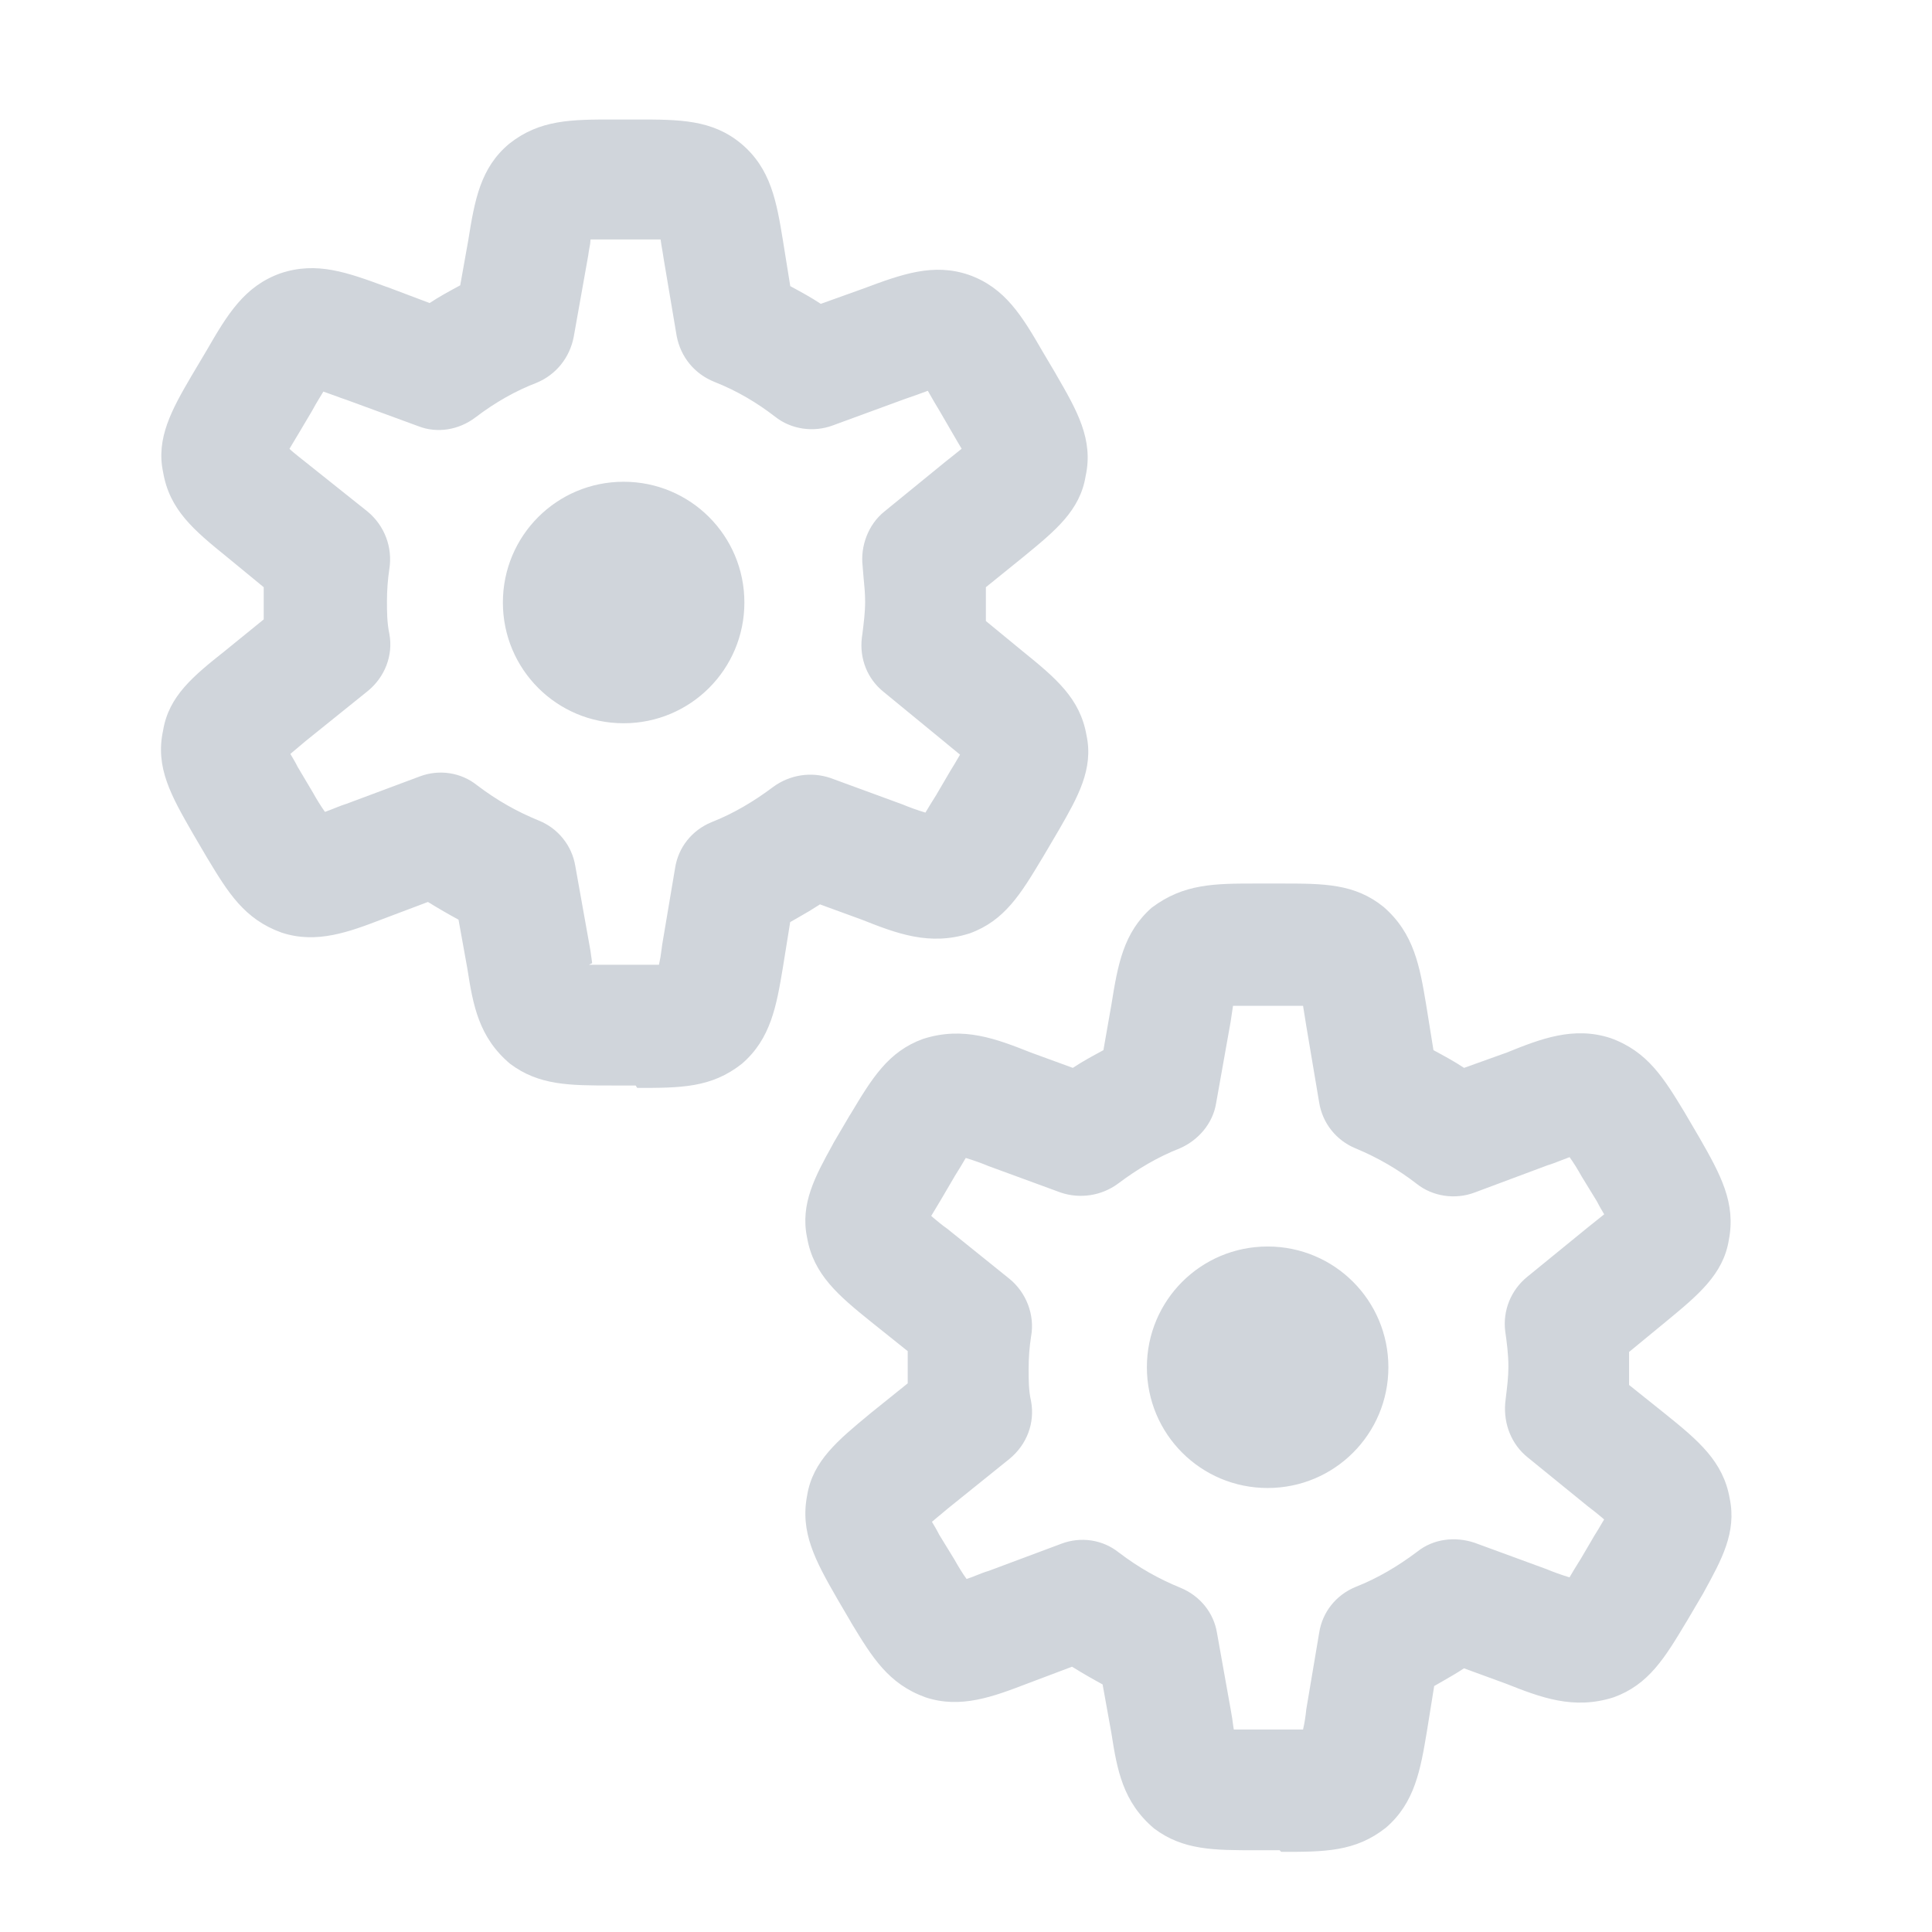 <svg width="48" height="48" viewBox="0 0 48 48" fill="none" xmlns="http://www.w3.org/2000/svg">
<path fill-rule="evenodd" clip-rule="evenodd" d="M15.212 26.969H15.792L15.832 27.029C16.912 27.029 17.672 27.029 18.432 26.429C19.152 25.809 19.292 24.989 19.452 24.029L19.632 22.909L19.828 22.797C20.012 22.694 20.194 22.585 20.372 22.469L21.412 22.849C22.272 23.189 23.092 23.509 24.092 23.189C24.962 22.873 25.364 22.205 25.894 21.321L25.914 21.289L26.314 20.609C26.774 19.809 27.174 19.109 26.994 18.269C26.834 17.349 26.234 16.849 25.394 16.169L24.494 15.429V14.589L25.434 13.829L25.458 13.809C26.226 13.179 26.834 12.679 26.972 11.829C27.172 10.915 26.756 10.197 26.24 9.305L26.232 9.289L25.912 8.749C25.392 7.849 24.972 7.149 24.072 6.829C23.192 6.529 22.412 6.809 21.452 7.169L20.392 7.549C20.152 7.389 19.892 7.249 19.634 7.109L19.454 5.989C19.294 5.009 19.154 4.189 18.414 3.569C17.694 2.969 16.874 2.969 15.834 2.969H15.254C14.194 2.969 13.414 2.969 12.654 3.569C11.934 4.169 11.794 4.969 11.634 5.969L11.434 7.089C11.174 7.229 10.914 7.369 10.674 7.529L9.614 7.129H9.608C8.63 6.769 7.872 6.489 6.972 6.789C6.072 7.109 5.652 7.809 5.132 8.709L4.752 9.349C4.272 10.169 3.872 10.889 4.052 11.729C4.212 12.669 4.812 13.169 5.652 13.849L6.552 14.589V15.389L5.592 16.169C4.812 16.789 4.192 17.289 4.052 18.149C3.852 19.069 4.252 19.769 4.792 20.709L5.132 21.289L5.156 21.329C5.664 22.169 6.066 22.835 6.992 23.169C7.866 23.461 8.684 23.149 9.498 22.837L9.572 22.809L10.632 22.409C10.892 22.569 11.132 22.709 11.392 22.849L11.612 24.069C11.752 24.969 11.892 25.769 12.672 26.429C13.392 26.969 14.152 26.969 15.212 26.969ZM15.212 23.969H14.632L14.712 23.929L14.698 23.823C14.681 23.684 14.659 23.546 14.632 23.409L14.292 21.509C14.25 21.261 14.145 21.028 13.987 20.832C13.83 20.636 13.625 20.484 13.392 20.389C12.852 20.169 12.352 19.889 11.852 19.509C11.452 19.189 10.912 19.109 10.432 19.289L8.612 19.969C8.534 19.993 8.441 20.027 8.334 20.071C8.246 20.107 8.154 20.143 8.074 20.171C7.974 20.031 7.874 19.871 7.774 19.691L7.394 19.051C7.334 18.931 7.274 18.831 7.214 18.731L7.594 18.411L9.134 17.171C9.554 16.831 9.774 16.291 9.674 15.751C9.614 15.471 9.614 15.191 9.614 14.931C9.614 14.671 9.634 14.391 9.674 14.131C9.715 13.868 9.686 13.598 9.592 13.35C9.497 13.101 9.339 12.881 9.134 12.711L7.554 11.451L7.428 11.351C7.344 11.283 7.26 11.217 7.192 11.151L7.252 11.049C7.302 10.962 7.362 10.862 7.432 10.749L7.752 10.209C7.804 10.109 7.872 9.997 7.934 9.893L8.034 9.729L8.314 9.829C8.408 9.865 8.501 9.898 8.594 9.929L10.394 10.589C10.854 10.769 11.394 10.689 11.814 10.369C12.314 9.989 12.814 9.709 13.334 9.509C13.814 9.309 14.154 8.889 14.254 8.369L14.614 6.349C14.622 6.285 14.632 6.225 14.642 6.169C14.659 6.096 14.669 6.023 14.672 5.949H16.412C16.424 6.041 16.442 6.149 16.46 6.247L16.492 6.449L16.812 8.349C16.912 8.869 17.252 9.289 17.752 9.489C18.312 9.709 18.812 10.009 19.252 10.349C19.652 10.669 20.212 10.749 20.692 10.569L22.492 9.909C22.672 9.849 22.892 9.769 23.052 9.709L23.102 9.797C23.172 9.919 23.252 10.061 23.332 10.189L23.692 10.809C23.772 10.949 23.832 11.049 23.892 11.149L23.726 11.283L23.492 11.469L21.972 12.709C21.572 13.029 21.372 13.569 21.432 14.069L21.454 14.337C21.474 14.537 21.494 14.743 21.494 14.949C21.494 15.219 21.46 15.469 21.426 15.749L21.412 15.849C21.352 16.369 21.552 16.869 21.952 17.189L23.512 18.469L23.518 18.475L23.852 18.749L23.792 18.851C23.743 18.937 23.683 19.037 23.612 19.151L23.272 19.731V19.733C23.172 19.893 23.072 20.051 22.992 20.189C22.792 20.129 22.572 20.049 22.432 19.989L20.632 19.329C20.395 19.249 20.143 19.227 19.895 19.265C19.648 19.304 19.414 19.401 19.212 19.549C18.732 19.909 18.232 20.209 17.672 20.429C17.192 20.629 16.852 21.049 16.772 21.569L16.452 23.469L16.438 23.577C16.423 23.708 16.401 23.839 16.372 23.969H15.212ZM31.212 45.969H31.792L31.832 46.009C32.912 46.009 33.672 46.009 34.432 45.409C35.152 44.789 35.292 43.969 35.452 43.009L35.632 41.889L35.828 41.777C36.008 41.673 36.196 41.567 36.372 41.449L37.412 41.829C38.272 42.169 39.092 42.489 40.092 42.169C40.964 41.853 41.364 41.185 41.894 40.301L41.914 40.269L42.314 39.589L42.342 39.537C42.77 38.757 43.15 38.071 42.974 37.229C42.814 36.309 42.194 35.789 41.374 35.129L40.474 34.409V33.589L41.374 32.849L41.398 32.829C42.186 32.179 42.814 31.661 42.952 30.809C43.132 29.889 42.752 29.189 42.212 28.249L41.872 27.669L41.85 27.631C41.34 26.791 40.938 26.125 40.014 25.791C39.094 25.491 38.274 25.811 37.434 26.151L36.374 26.531C36.134 26.371 35.874 26.231 35.614 26.091L35.434 24.971C35.274 24.011 35.134 23.191 34.374 22.531C33.654 21.951 32.894 21.951 31.814 21.951H31.234C30.174 21.951 29.414 21.951 28.614 22.551C27.914 23.171 27.774 23.951 27.614 24.951L27.414 26.091C27.154 26.231 26.894 26.371 26.654 26.531L25.614 26.151C24.754 25.811 23.934 25.491 22.934 25.811C22.062 26.127 21.662 26.795 21.132 27.679L21.112 27.709L20.712 28.389L20.684 28.443C20.256 29.221 19.876 29.909 20.052 30.749C20.212 31.669 20.832 32.189 21.652 32.849L22.552 33.569V34.369L21.632 35.109L21.608 35.129C20.82 35.781 20.192 36.299 20.054 37.149C19.874 38.069 20.254 38.769 20.794 39.709L21.134 40.289L21.156 40.329C21.666 41.169 22.068 41.835 22.992 42.169C23.866 42.461 24.684 42.149 25.5 41.837L25.574 41.809L26.634 41.409C26.894 41.569 27.134 41.709 27.394 41.849L27.614 43.069C27.754 43.969 27.894 44.769 28.674 45.429C29.394 45.969 30.154 45.969 31.214 45.969M30.654 42.969H32.374C32.412 42.804 32.438 42.637 32.454 42.469L32.774 40.569C32.854 40.049 33.194 39.629 33.674 39.429C34.234 39.209 34.734 38.909 35.214 38.549C35.614 38.229 36.154 38.169 36.634 38.329L38.434 38.989C38.574 39.049 38.794 39.129 38.994 39.189C39.074 39.049 39.174 38.889 39.274 38.729L39.614 38.149C39.685 38.037 39.745 37.937 39.794 37.851L39.83 37.791L39.854 37.751L39.802 37.705C39.69 37.61 39.574 37.517 39.456 37.429L37.956 36.209C37.556 35.889 37.356 35.389 37.396 34.869L37.412 34.723C37.446 34.447 37.476 34.205 37.476 33.949C37.476 33.649 37.436 33.349 37.396 33.069C37.366 32.818 37.4 32.564 37.494 32.33C37.589 32.095 37.741 31.889 37.936 31.729L39.456 30.489L39.656 30.329L39.856 30.169C39.796 30.069 39.736 29.969 39.676 29.849L39.296 29.229C39.196 29.049 39.096 28.889 38.996 28.749L38.734 28.849C38.63 28.889 38.53 28.929 38.454 28.949L36.634 29.629C36.154 29.809 35.594 29.729 35.194 29.409C34.754 29.069 34.254 28.769 33.674 28.529C33.439 28.432 33.233 28.276 33.075 28.077C32.917 27.877 32.814 27.64 32.774 27.389L32.454 25.489L32.422 25.287L32.374 24.989H30.634L30.574 25.389L30.214 27.409C30.134 27.909 29.774 28.329 29.314 28.529C28.754 28.749 28.254 29.049 27.774 29.409C27.573 29.557 27.338 29.654 27.091 29.692C26.844 29.73 26.591 29.709 26.354 29.629L24.554 28.969C24.414 28.909 24.194 28.829 23.994 28.769C23.914 28.909 23.816 29.069 23.716 29.227V29.229L23.376 29.809L23.196 30.109L23.136 30.209L23.186 30.253C23.294 30.343 23.414 30.445 23.536 30.529L25.076 31.769C25.496 32.109 25.716 32.669 25.616 33.209C25.576 33.469 25.556 33.729 25.556 34.009C25.556 34.289 25.556 34.549 25.616 34.809C25.716 35.349 25.516 35.889 25.076 36.249L23.536 37.489L23.346 37.649H23.344L23.154 37.809C23.214 37.909 23.274 38.009 23.334 38.129L23.714 38.749C23.814 38.929 23.914 39.089 24.014 39.229C24.1 39.202 24.188 39.169 24.278 39.131C24.38 39.091 24.478 39.051 24.556 39.031L26.376 38.351C26.856 38.171 27.396 38.251 27.796 38.571C28.296 38.951 28.796 39.231 29.336 39.451C29.816 39.651 30.156 40.071 30.236 40.571L30.576 42.471C30.604 42.624 30.626 42.762 30.64 42.885L30.654 42.969ZM15.494 17.969C13.834 17.969 12.494 16.629 12.494 14.969C12.494 13.309 13.834 11.969 15.494 11.969C17.154 11.969 18.494 13.309 18.494 14.969C18.494 16.629 17.154 17.969 15.494 17.969ZM28.494 33.969C28.494 35.629 29.834 36.969 31.494 36.969C33.154 36.969 34.494 35.629 34.494 33.969C34.494 32.309 33.154 30.969 31.494 30.969C29.834 30.969 28.494 32.309 28.494 33.969Z" fill="#D0D5DB"/>
</svg>

